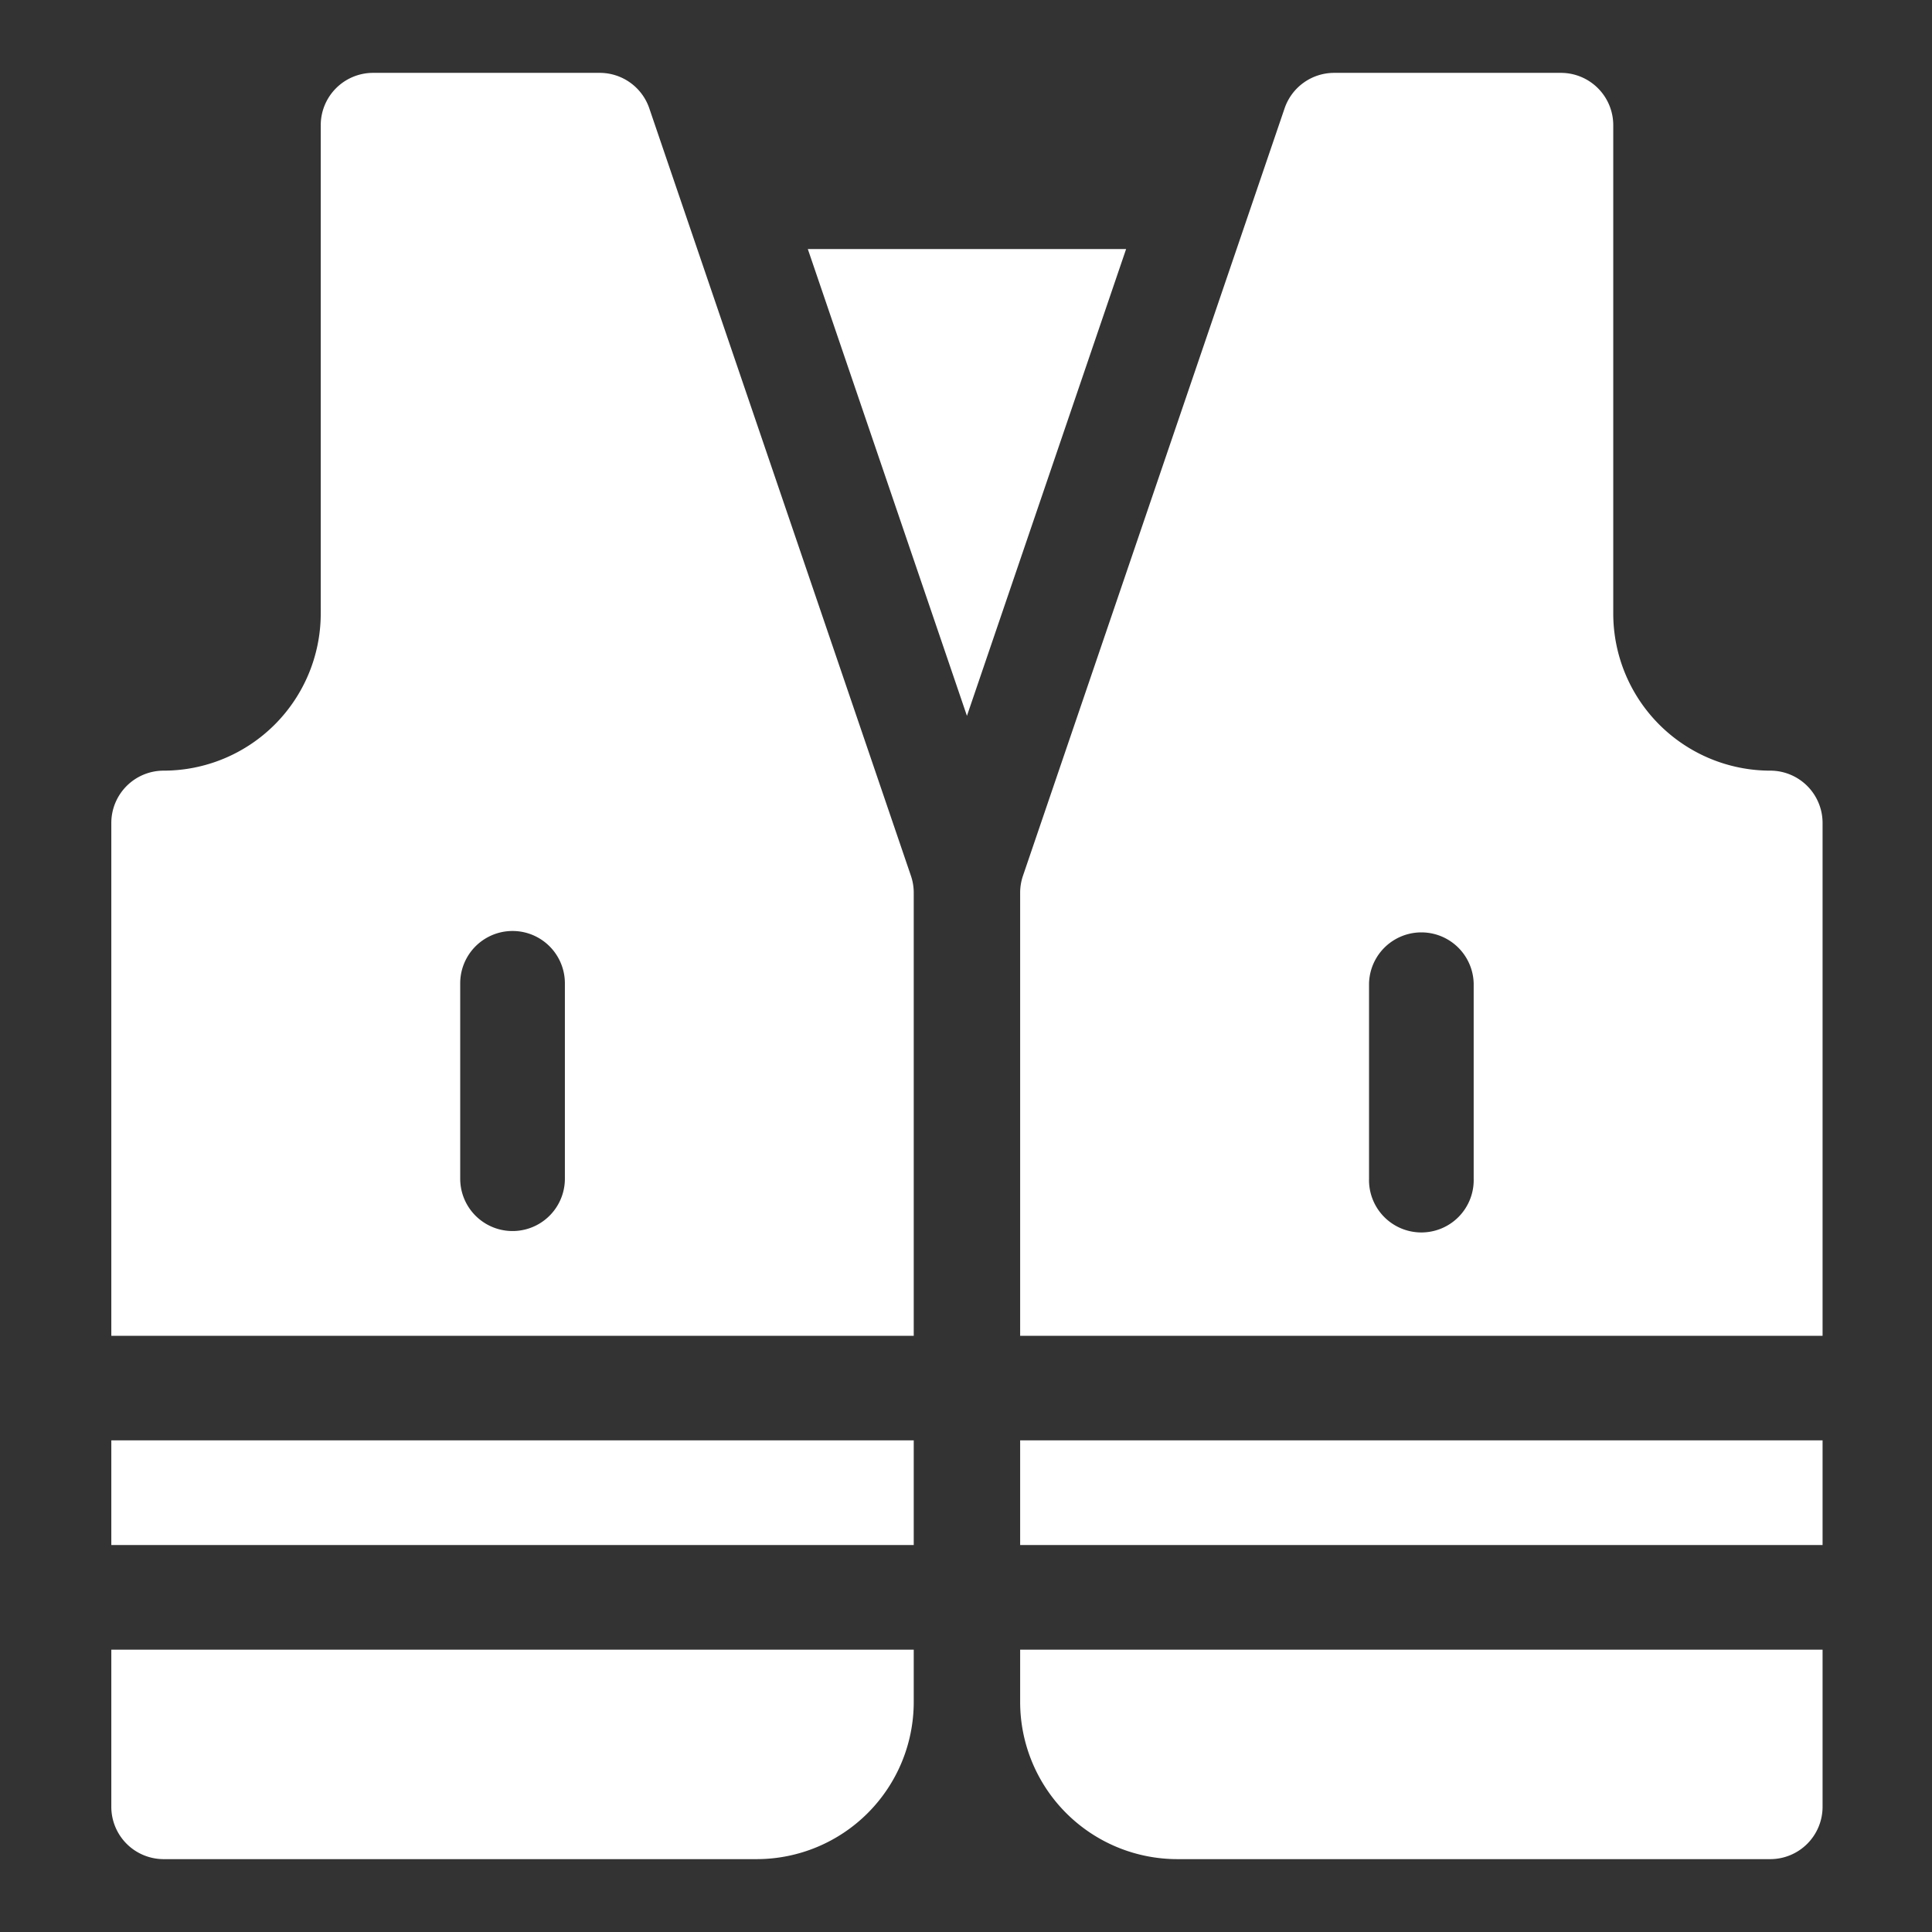 <svg id="Capa_1" data-name="Capa 1" xmlns="http://www.w3.org/2000/svg" viewBox="0 0 512 512"><rect x="0" y="0" width="512" height="512" fill="#333333" stroke="none"/><defs><style>.cls-1{fill:#fff;}</style></defs><title>chaleco</title><path class="cls-1" d="M172.07,28.71a13.87,13.87,0,0,0-13.13-9.4H98.85A13.87,13.87,0,0,0,85,33.18V162.62a41.66,41.66,0,0,1-41.61,41.61A13.87,13.87,0,0,0,29.5,218.09V354H242.15V236.58a13.88,13.88,0,0,0-.74-4.47ZM149.7,312.37a13.87,13.87,0,1,1-27.74,0V260.59a13.87,13.87,0,0,1,27.74,0Z"/><path class="cls-1" d="M29.5,381.71H242.15v27.74H29.5Z"/><path class="cls-1" d="M29.5,478.82a13.87,13.87,0,0,0,13.87,13.87H200.55a41.65,41.65,0,0,0,41.6-41.61v-13.9H29.5Z"/><path class="cls-1" d="M214.08,66l42.17,123.71L298.43,66Z"/><path class="cls-1" d="M469.13,204.23a41.65,41.65,0,0,1-41.6-41.61V33.18a13.87,13.87,0,0,0-13.87-13.87h-60.1a13.88,13.88,0,0,0-13.13,9.4l-69.34,203.4a13.88,13.88,0,0,0-.74,4.47V354H483V218.09A13.86,13.86,0,0,0,469.13,204.23ZM390.54,312.37a13.87,13.87,0,1,1-27.73,0V260.59a13.87,13.87,0,0,1,27.73,0Z"/><path class="cls-1" d="M270.35,381.71H483v27.74H270.35Z"/><path class="cls-1" d="M270.35,451.08A41.66,41.66,0,0,0,312,492.69H469.13A13.87,13.87,0,0,0,483,478.82V437.18H270.35Z"/></svg>
